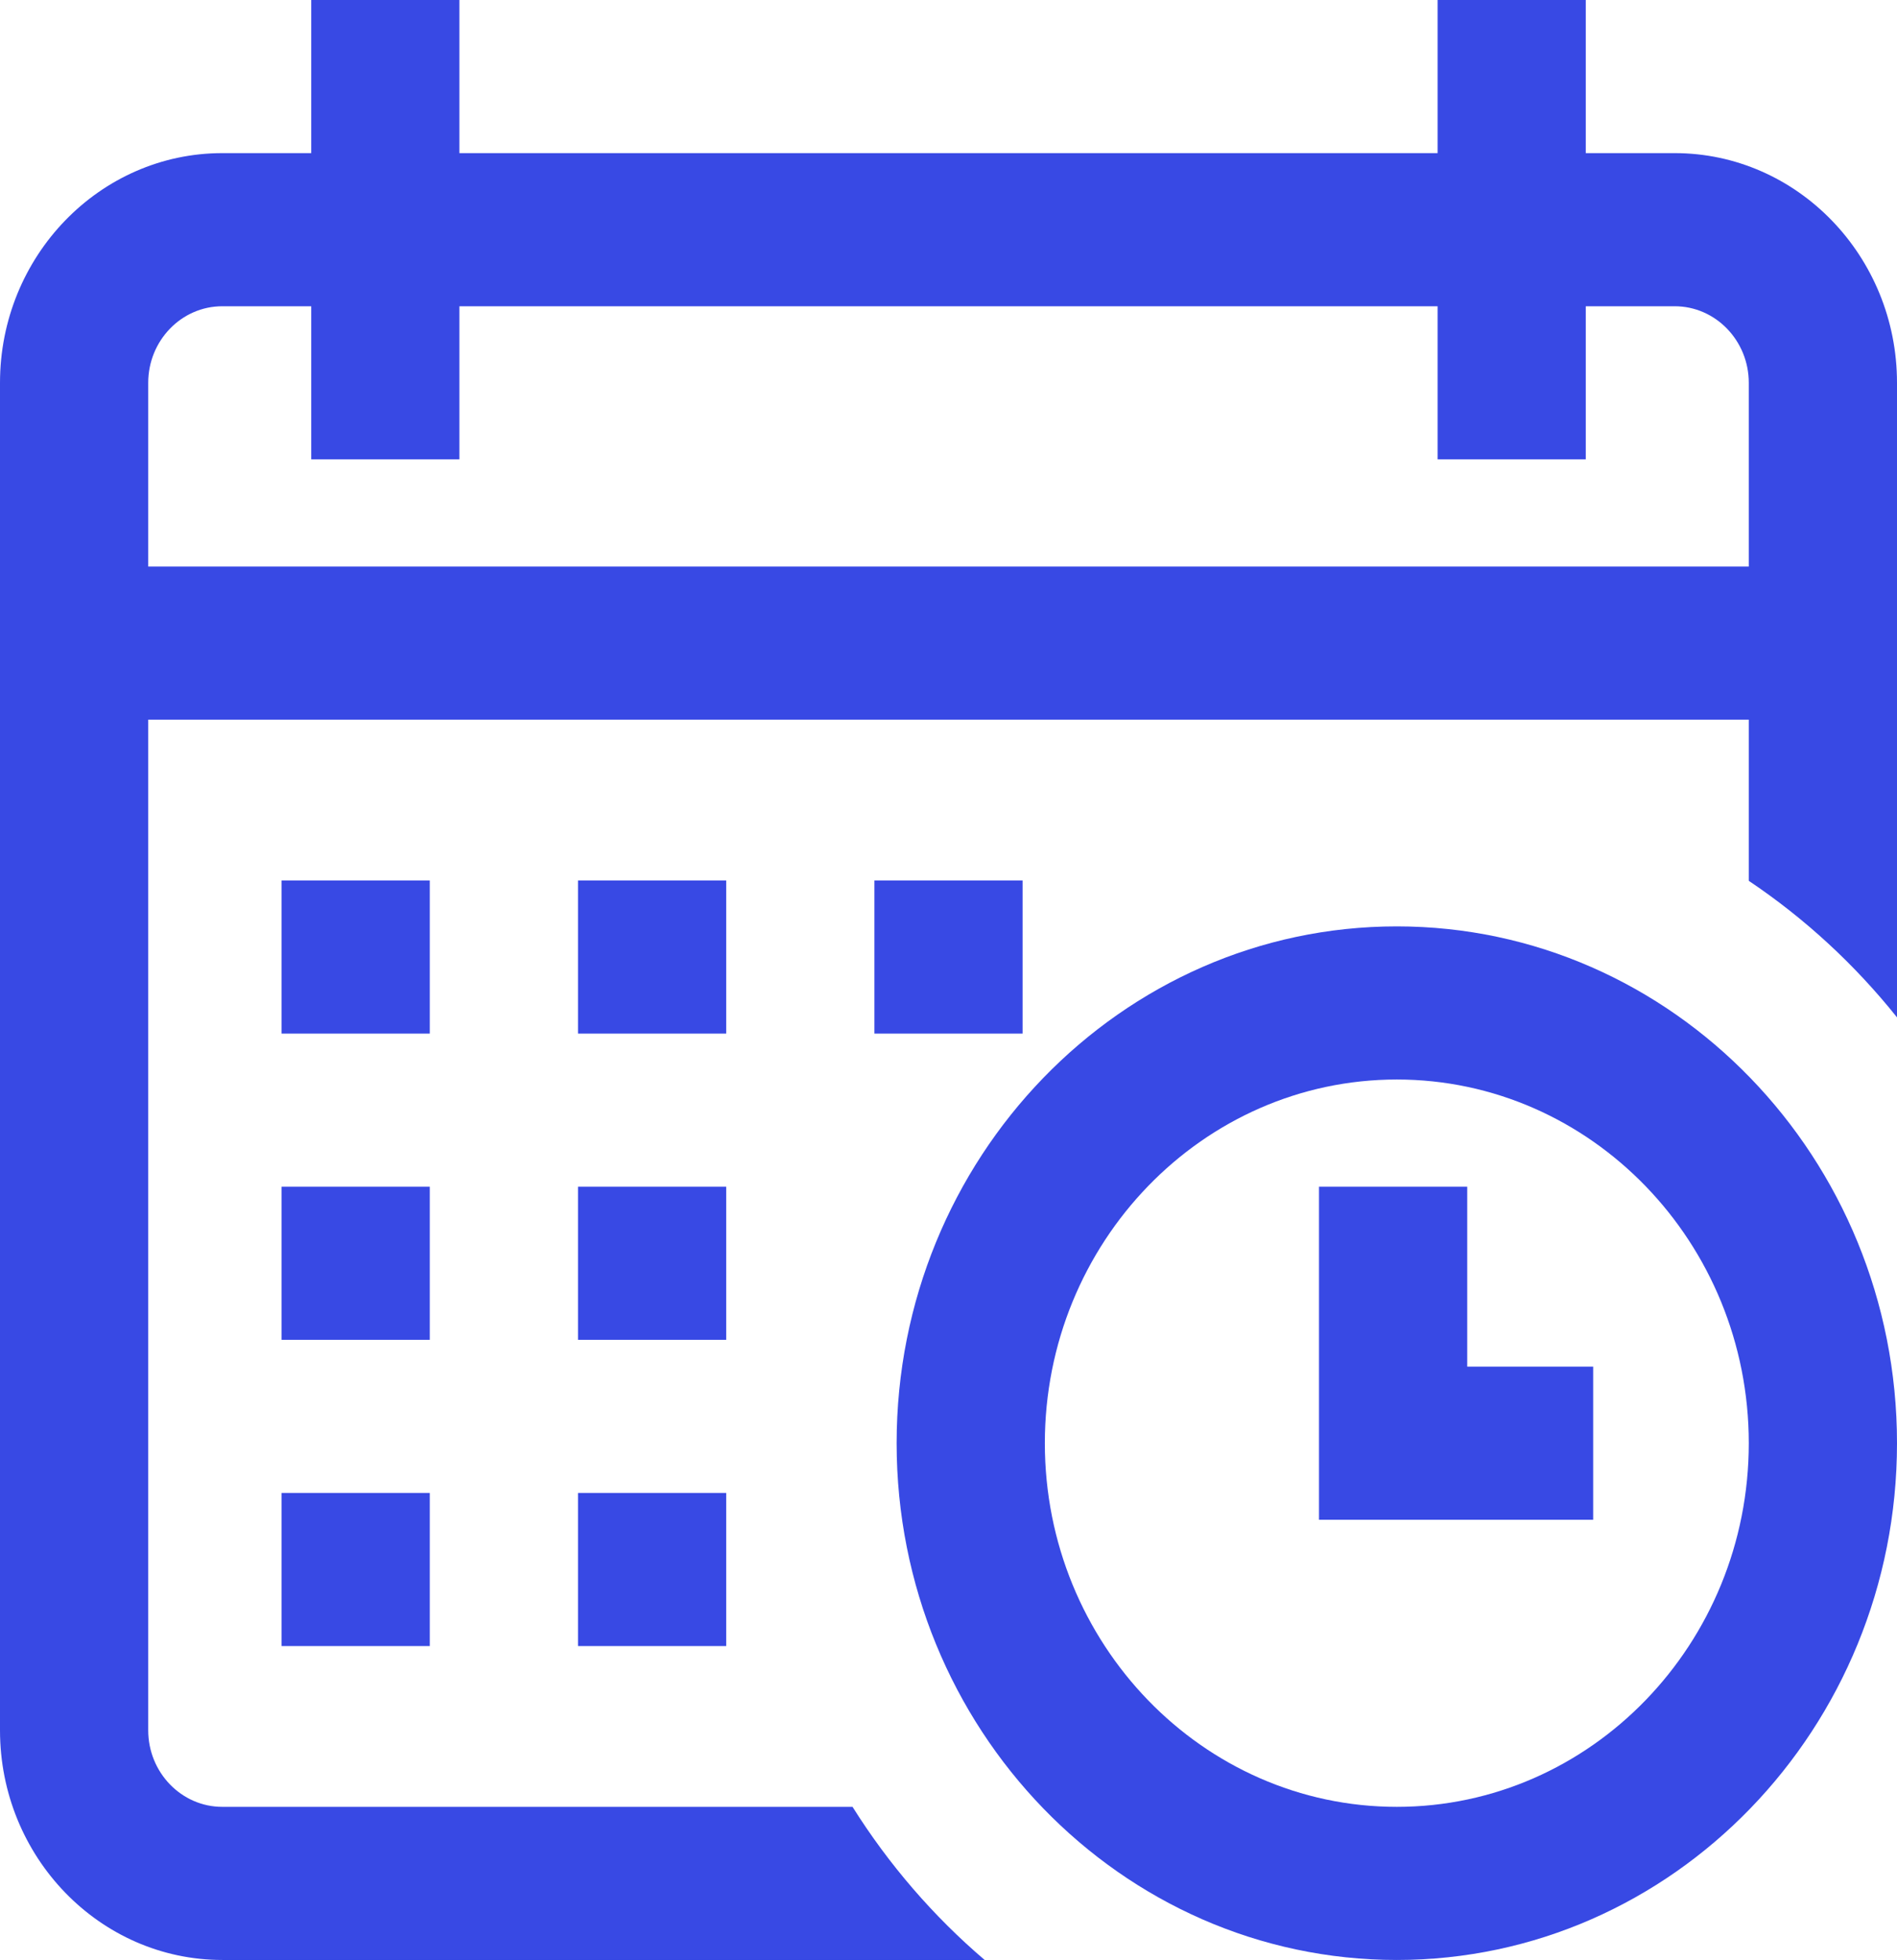 <?xml version="1.0" encoding="UTF-8"?> <svg xmlns="http://www.w3.org/2000/svg" width="61" height="63" viewBox="0 0 61 63" fill="none"> <path d="M32.883 28.301H28.117V33.223H32.883V28.301Z" fill="#0016DC" fill-opacity="0.78"></path> <path d="M53.852 4.922H50.992V0H46.227V4.922H14.773V0H10.008V4.922H7.148C3.207 4.922 0 8.234 0 12.305V55.617C0 59.688 3.207 63 7.148 63H22.994H23.352H31.663C30.016 61.596 28.581 59.935 27.414 58.078H23.352H22.994H7.148C5.835 58.078 4.766 56.974 4.766 55.617V23.133H56.234V28.055V28.301V28.313C58.032 29.518 59.64 31 61 32.701V28.301V28.055V12.305C61 8.234 57.793 4.922 53.852 4.922ZM56.234 18.211H4.766V12.305C4.766 10.948 5.835 9.844 7.148 9.844H10.008V14.766H14.773V9.844H46.227V14.766H50.992V9.844H53.852C55.165 9.844 56.234 10.948 56.234 12.305V18.211Z" fill="#0016DC" fill-opacity="0.78"></path> <path d="M44.916 29.777C36.047 29.777 28.832 37.229 28.832 46.389C28.832 55.548 36.047 63 44.916 63C53.785 63 61 55.548 61 46.389C61 37.229 53.785 29.777 44.916 29.777ZM44.916 58.078C38.675 58.078 33.598 52.834 33.598 46.389C33.598 39.943 38.675 34.699 44.916 34.699C51.157 34.699 56.234 39.943 56.234 46.389C56.234 52.834 51.157 58.078 44.916 58.078Z" fill="#0016DC" fill-opacity="0.78"></path> <path d="M47.18 38.145H42.414V48.85H51.23V43.928H47.18V38.145Z" fill="#0016DC" fill-opacity="0.78"></path> <path d="M23.352 38.145H18.586V43.066H23.352V38.145Z" fill="#0016DC" fill-opacity="0.78"></path> <path d="M13.82 38.145H9.055V43.066H13.82V38.145Z" fill="#0016DC" fill-opacity="0.78"></path> <path d="M13.82 28.301H9.055V33.223H13.82V28.301Z" fill="#0016DC" fill-opacity="0.78"></path> <path d="M13.82 47.988H9.055V52.91H13.82V47.988Z" fill="#0016DC" fill-opacity="0.78"></path> <path d="M23.352 28.301H18.586V33.223H23.352V28.301Z" fill="#0016DC" fill-opacity="0.78"></path> <path d="M23.352 47.988H18.586V52.91H23.352V47.988Z" fill="#0016DC" fill-opacity="0.78"></path> </svg> 